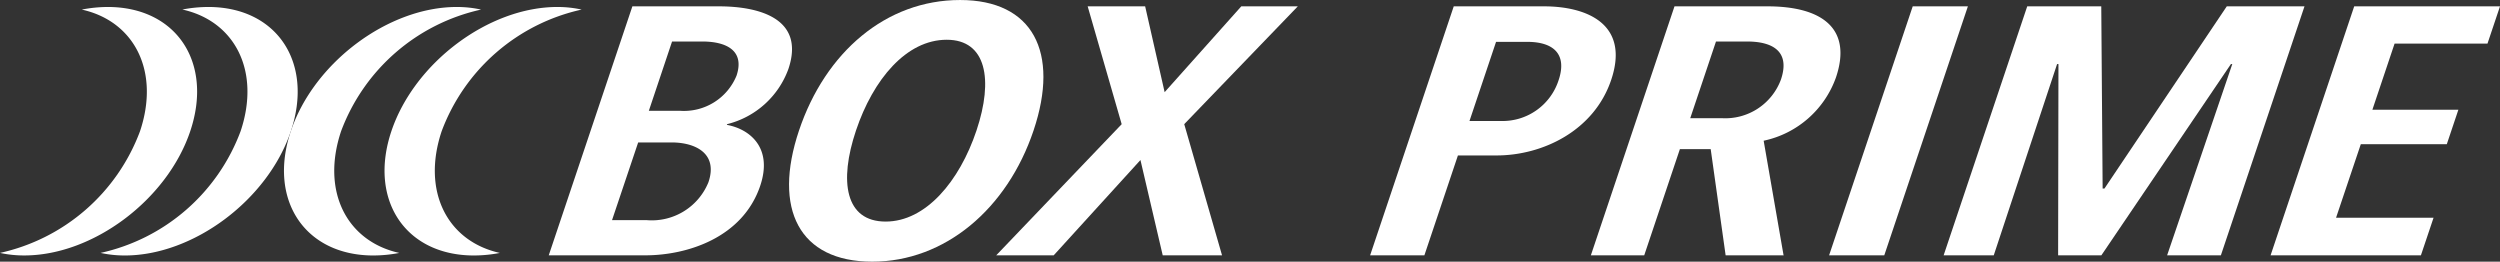 <svg xmlns="http://www.w3.org/2000/svg" width="183" height="19.153" viewBox="0 0 183 19.153"><rect x="0" y="0" width="183" height="19.153" fill="#333333" stroke="none"/><g transform="translate(91.5 9.577)"><g transform="translate(-91.5 -9.576)"><path d="M47.238,18.689h-7.07L46.29.463h6.329c2.827,0,6.355.824,5.093,4.583a6.412,6.412,0,0,1-4.488,4.041l-.018.052c1.681.309,3.377,1.673,2.444,4.453C54.37,17.4,50.3,18.689,47.238,18.689Zm1.934-8.263H46.714L44.8,16.115h2.559a4.47,4.47,0,0,0,4.5-2.78C52.582,11.2,50.855,10.426,49.172,10.426Zm2.245-7.388H49.195l-1.7,5.071h2.29a4.155,4.155,0,0,0,4.13-2.574C54.534,3.681,53.134,3.038,51.417,3.038Z" fill="#fff"/><path d="M63.847,19.153c-5.353,0-7.288-3.862-5.36-9.6S64.86,0,70.28,0c5.319,0,7.305,3.81,5.377,9.55S69.167,19.153,63.847,19.153ZM69.3,2.909c-2.963,0-5.387,2.909-6.641,6.641s-.792,6.668,2.171,6.668c2.929,0,5.4-2.935,6.65-6.668S72.2,2.909,69.3,2.909Z" fill="#fff"/><path d="M85.111,18.689l-1.63-6.976-6.35,6.976H72.923l9.184-9.6L79.617.463h4.208l1.426,6.282L90.862.463H95L86.686,9.087l2.767,9.6Z" fill="#fff"/><path d="M109.548,11.378H106.72l-2.455,7.311h-3.972L106.414.463h6.6c3.1,0,6.31,1.262,4.926,5.381C116.685,9.576,112.915,11.378,109.548,11.378ZM111.8,3.063h-2.289l-1.945,5.792h2.289a4.311,4.311,0,0,0,4.235-2.986C114.74,3.939,113.688,3.063,111.8,3.063Z" fill="#fff"/><path d="M126.316,18.689l-1.093-7.774h-2.255l-2.611,7.774h-3.906L122.573.463h6.8c3.939,0,6.24,1.571,5.021,5.2A7.2,7.2,0,0,1,129.1,10.3l1.458,8.392ZM127.9,3.038h-2.29l-1.884,5.611h2.289a4.342,4.342,0,0,0,4.351-2.831C131.112,3.6,129.519,3.038,127.9,3.038Z" fill="#fff"/><path d="M133.89,18.689,140.011.463h4.039l-6.121,18.226Z" fill="#fff"/><path d="M158.633,18.689l4.771-14h-.1l-9.484,14h-3.165l.024-14h-.1l-4.636,14h-3.669L148.393.463h5.42l.1,13.335h.134L163,.463h5.689l-6.121,18.226Z" fill="#fff"/><path d="M166.207,18.689,172.328.463H183l-.917,2.729h-6.8l-1.625,4.84h6.295l-.847,2.522h-6.295L171,15.935h7.137l-.926,2.754Z" fill="#fff"/><path d="M7.887.51A10.089,10.089,0,0,0,5.985.7h0c3.855.851,5.738,4.516,4.263,8.908A14.2,14.2,0,0,1,0,18.512H0a8.238,8.238,0,0,0,1.777.186C6.8,18.7,12.24,14.626,13.927,9.6S12.91.51,7.887.51Z" fill="#fff"/><path d="M34.69,18.7a10.089,10.089,0,0,0,1.9-.186h0C32.739,17.661,30.856,14,32.331,9.6A14.2,14.2,0,0,1,42.577.7h0A8.254,8.254,0,0,0,40.8.51C35.776.51,30.337,4.581,28.65,9.6S29.667,18.7,34.69,18.7Z" fill="#fff"/><path d="M15.249.51a10.089,10.089,0,0,0-1.9.186h0c3.855.851,5.738,4.516,4.263,8.908A14.2,14.2,0,0,1,7.362,18.512h0A8.245,8.245,0,0,0,9.14,18.7c5.023,0,10.462-4.072,12.149-9.094S20.271.51,15.249.51Z" fill="#fff"/><path d="M27.328,18.7a10.089,10.089,0,0,0,1.9-.186h0C25.377,17.661,23.494,14,24.969,9.6A14.2,14.2,0,0,1,35.215.7h0A8.245,8.245,0,0,0,33.437.51C28.414.51,22.975,4.581,21.289,9.6S22.306,18.7,27.328,18.7Z" fill="#fff"/></g></g></svg>
